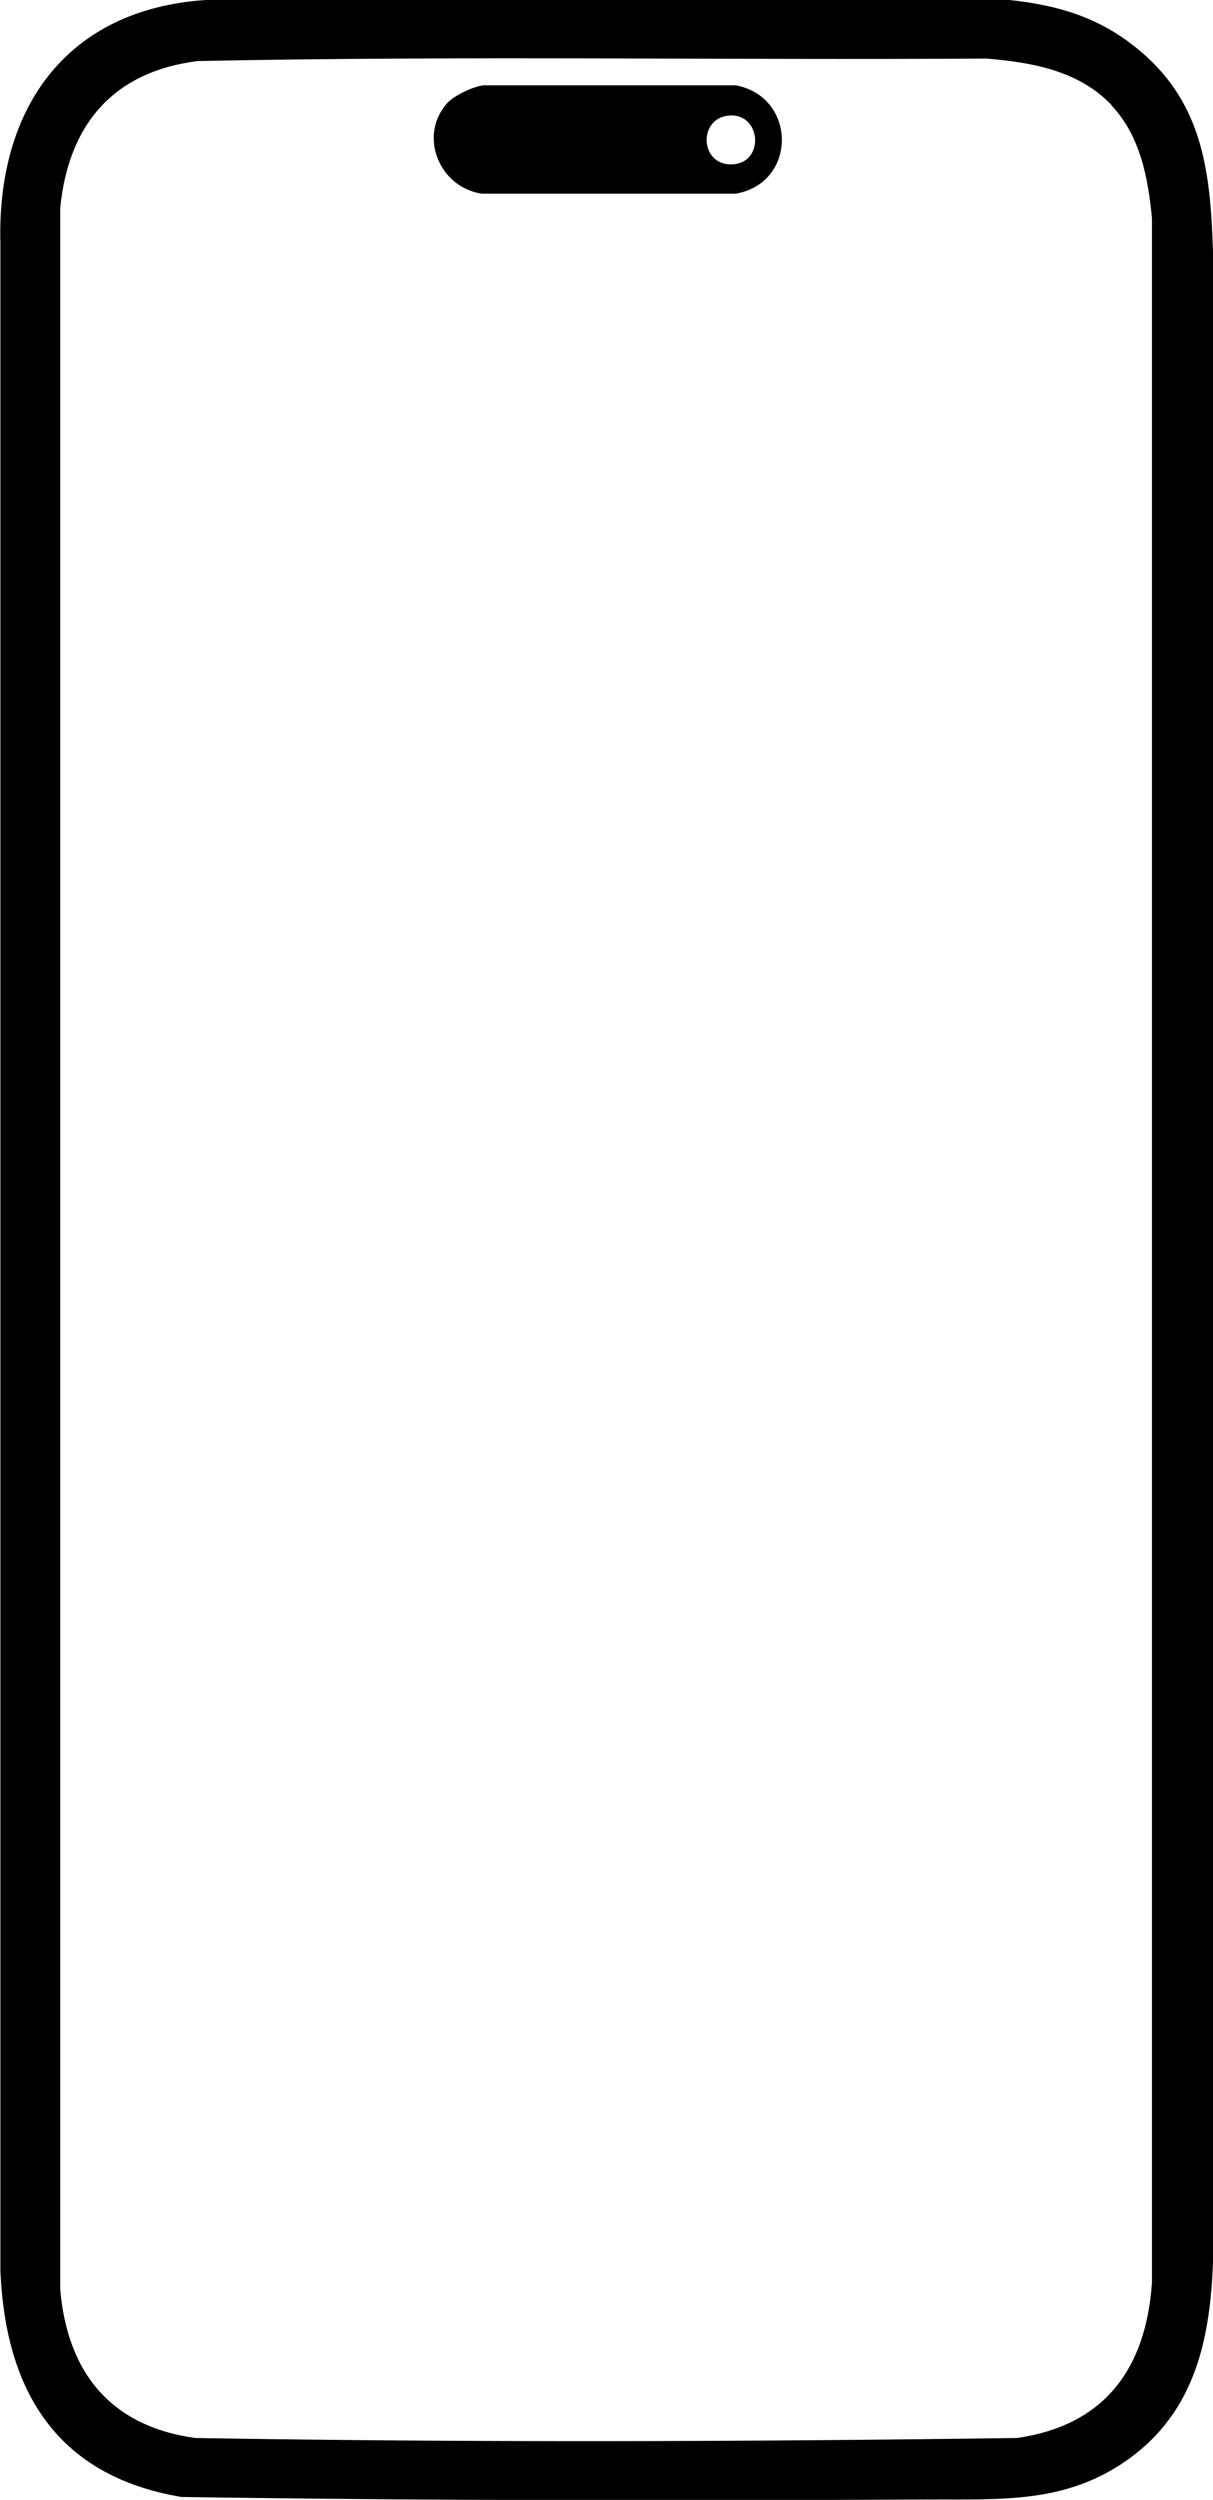 <?xml version="1.0" encoding="UTF-8"?>
<svg fill="#000" style="opacity: 1" id="Layer_1" data-name="Layer 1" xmlns="http://www.w3.org/2000/svg" viewBox="0 0 290.1 597.7">
  <g id="RAPANv.tif">
    <g>
      <path d="M272.8,12.3c15,12.7,16.7,29.2,17.3,47.9v480.7c-.7,18.4-4.3,35.5-20,46.9-15,10.9-30.7,9.7-48.1,9.8-59.5.3-119.2.3-178.6-.6-29.8-5-42.1-25.3-43.3-54.1V58.2C-.8,25.9,15.9,2.2,49.2,0h192.2c12.2,1.3,22.1,4.4,31.4,12.3ZM265.9,25.2c-7.8-8.3-19.1-10.3-30-11.2-62.9.4-125.8-.7-188.7.6-20.2,2.6-30.8,15.2-32.8,35.1v497.6c1.7,20,12.1,32.8,32.3,35.6,65.4,1.1,131.1.9,196.5,0,21-3,30.9-16.6,32.3-37.2V52.2c-.9-9.6-2.8-19.8-9.7-27Z"/>
      <path fill="#000" d="M107,24.6c1.7-1.8,6.1-3.9,8.6-4.2h60.4c14.6,2.8,14.7,23.3,0,25.9h-60.8c-10.2-1.5-15.3-14-8.1-21.8ZM174.7,27.6c-7.8.3-7.5,11.9.3,11.7s7.2-11.9-.3-11.7Z"/>
    </g>
  </g>
</svg>